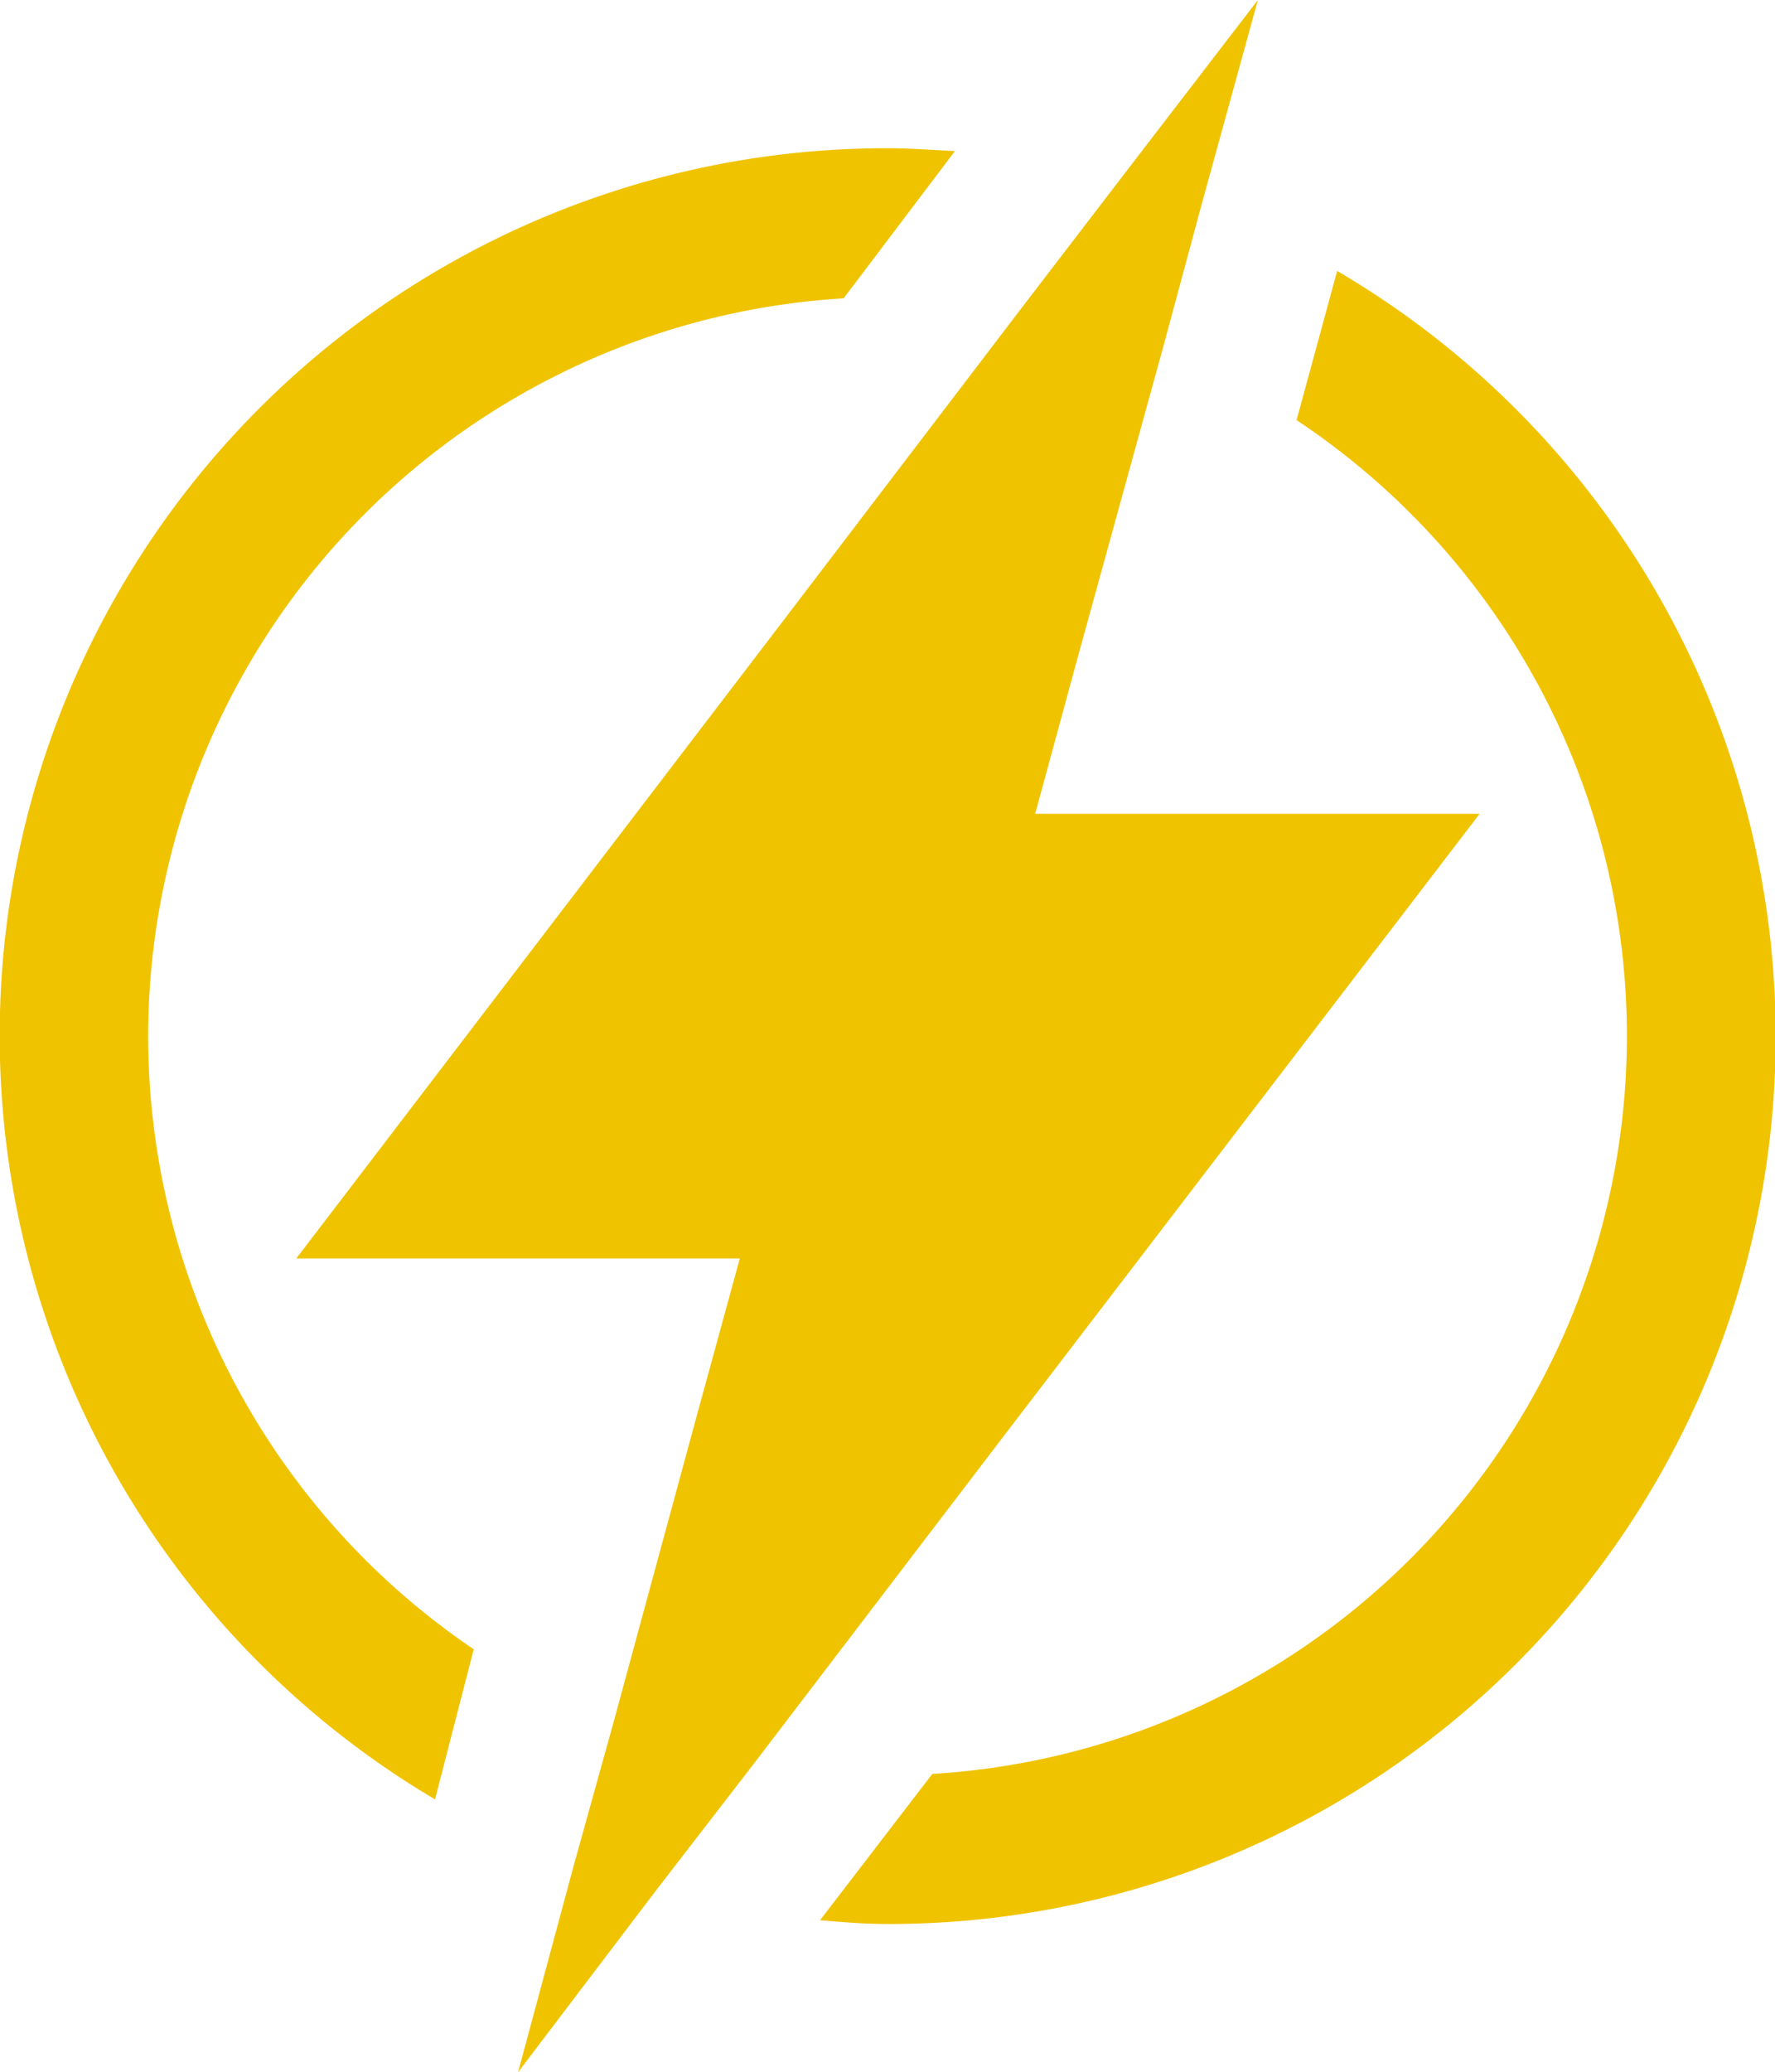 <?xml version="1.0" encoding="UTF-8"?>
<svg xmlns="http://www.w3.org/2000/svg" viewBox="0 0 188.1 219.5">
  <defs>
    <style>.afd372bc-cae9-4c36-9a6c-c618dfd53938{fill:#f0c300;}</style>
  </defs>
  <title>icone-foudre</title>
  <g id="ac2ce800-beb0-4b29-8d8c-305b671ccc7b" data-name="Calque 2">
    <g id="be892be5-0a08-43f8-bbbf-3dcd58bc5e77" data-name="Calque 3">
      <path class="afd372bc-cae9-4c36-9a6c-c618dfd53938" d="M15.7,109.7A78.4,78.4,0,0,1,89.4,31.6L101.2,16c-2.3-.1-4.7-.3-7.1-.3a94,94,0,0,0-48,174.9l4.1-15.9A78.5,78.5,0,0,1,15.7,109.7Z"></path>
      <path class="afd372bc-cae9-4c36-9a6c-c618dfd53938" d="M141.7,28.7l-4.3,15.8A78.3,78.3,0,0,1,98.8,187.9L86.9,203.4c2.4.2,4.7.4,7.2.4A94,94,0,0,0,141.7,28.7Z"></path>
      <polygon class="afd372bc-cae9-4c36-9a6c-c618dfd53938" points="156.8 86.2 109.7 86.2 114.3 69.3 123.2 37 127.3 21.8 133.3 0 118.7 19 108.2 32.7 82.2 66.8 31.4 133.3 78.4 133.3 73.8 150.1 65 182.5 60.8 197.6 54.9 219.5 69.4 200.4 79.9 186.8 106.3 152.2 156.8 86.2"></polygon>
    </g>
  </g>
</svg>
